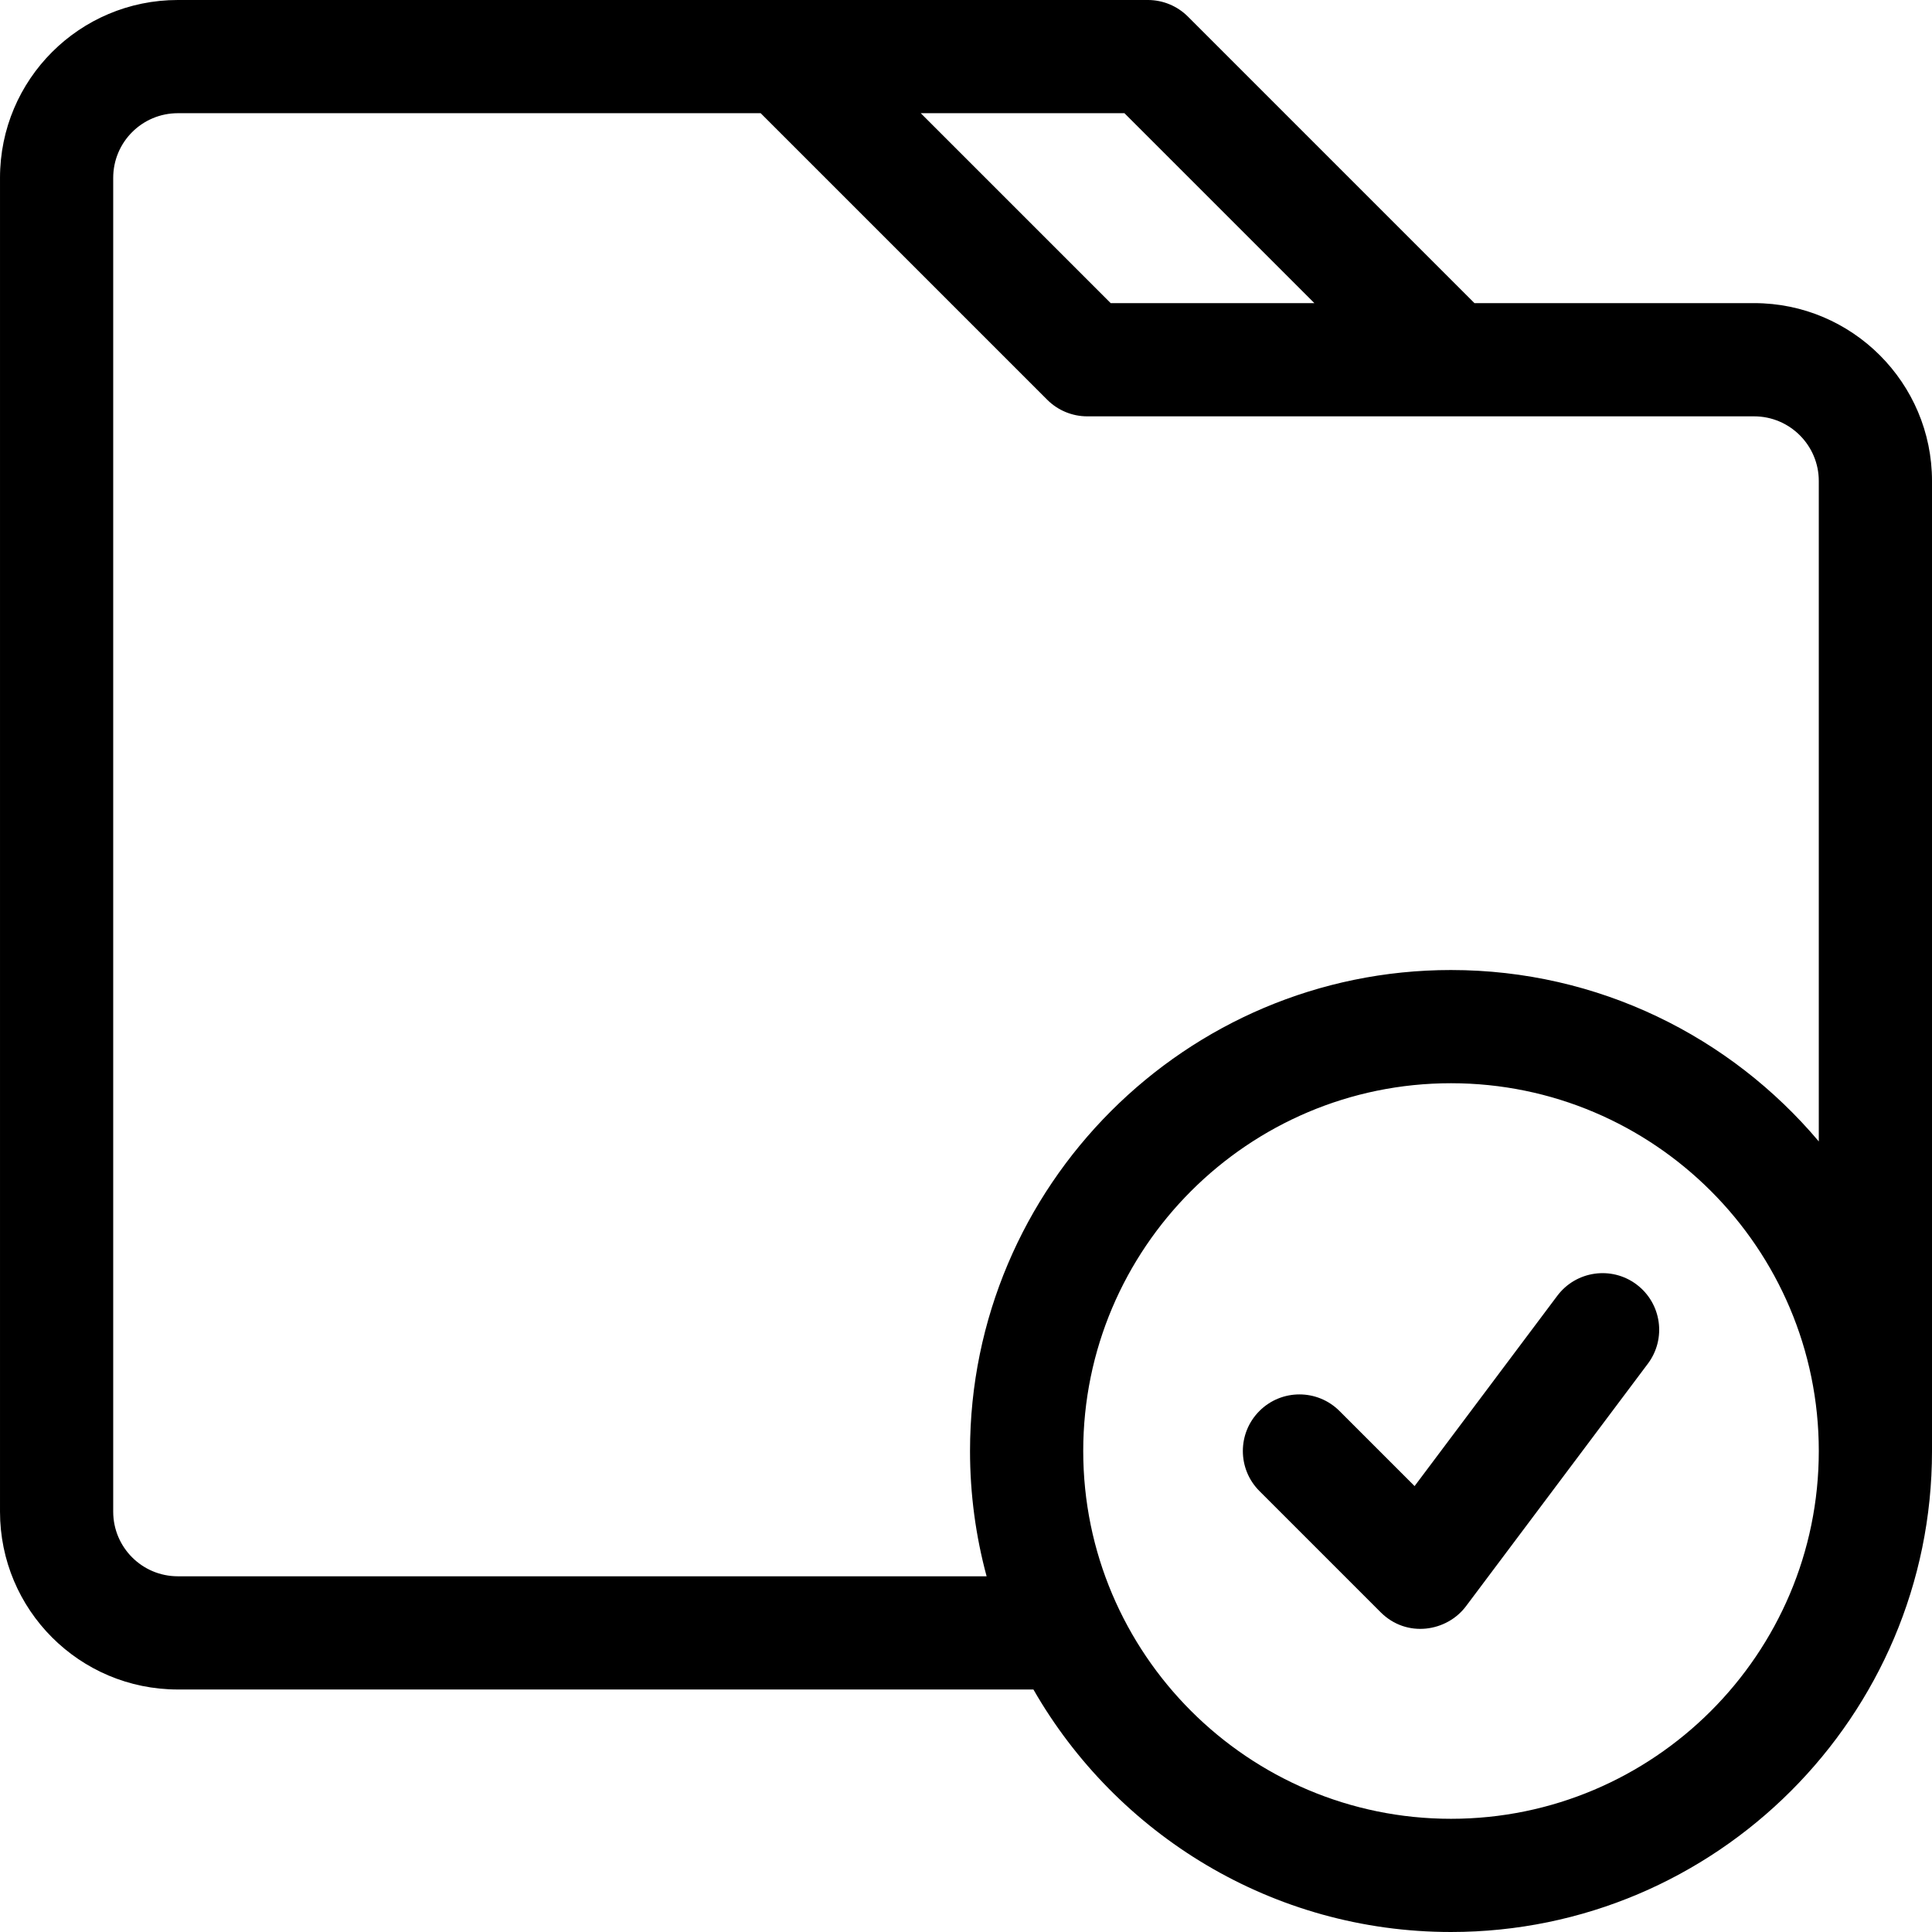 <svg height="512pt" viewBox="0 0 512 512" width="512pt" xmlns="http://www.w3.org/2000/svg"><path d="m464.867 80.332h-74.121l-75.938-75.938c-2.816-2.812-6.629-4.395-10.609-4.395h-257.066c-26.031 0-47.133 21.059-47.133 47.133v353.469c0 26.031 21.062 47.133 47.133 47.133h226.734c21.996 38.363 63.363 64.266 110.664 64.266 70.285 0 127.469-57.184 127.469-127.469v-257.062c0-25.992-21.145-47.137-47.133-47.137zm-116.547 0h-53.973l-50.336-50.332h53.977zm36.211 401.668c-53.742 0-97.465-43.723-97.465-97.469 0-53.742 43.723-97.465 97.465-97.465 53.746 0 97.469 43.723 97.469 97.465 0 53.746-43.723 97.469-97.469 97.469zm0-224.934c-70.285 0-127.465 57.18-127.465 127.465 0 11.484 1.535 22.613 4.395 33.203h-214.328c-9.461 0-17.133-7.66-17.133-17.133v-353.469c0-9.465 7.66-17.133 17.133-17.133h154.453l75.941 75.941c2.812 2.812 6.629 4.395 10.605 4.395h176.73c9.449 0 17.137 7.684 17.137 17.133v175.02c-23.402-27.754-58.406-45.422-97.469-45.422zm0 0"/><path d="m365.895 427.273-32.133-32.133c-5.859-5.859-5.859-15.355 0-21.215 5.855-5.855 15.352-5.855 21.211 0l19.906 19.906 37.82-50.434c4.973-6.625 14.375-7.969 21-3 6.629 4.973 7.973 14.375 3 21l-48.199 64.27c-5.105 6.809-15.75 8.465-22.605 1.605zm0 0"/></svg>